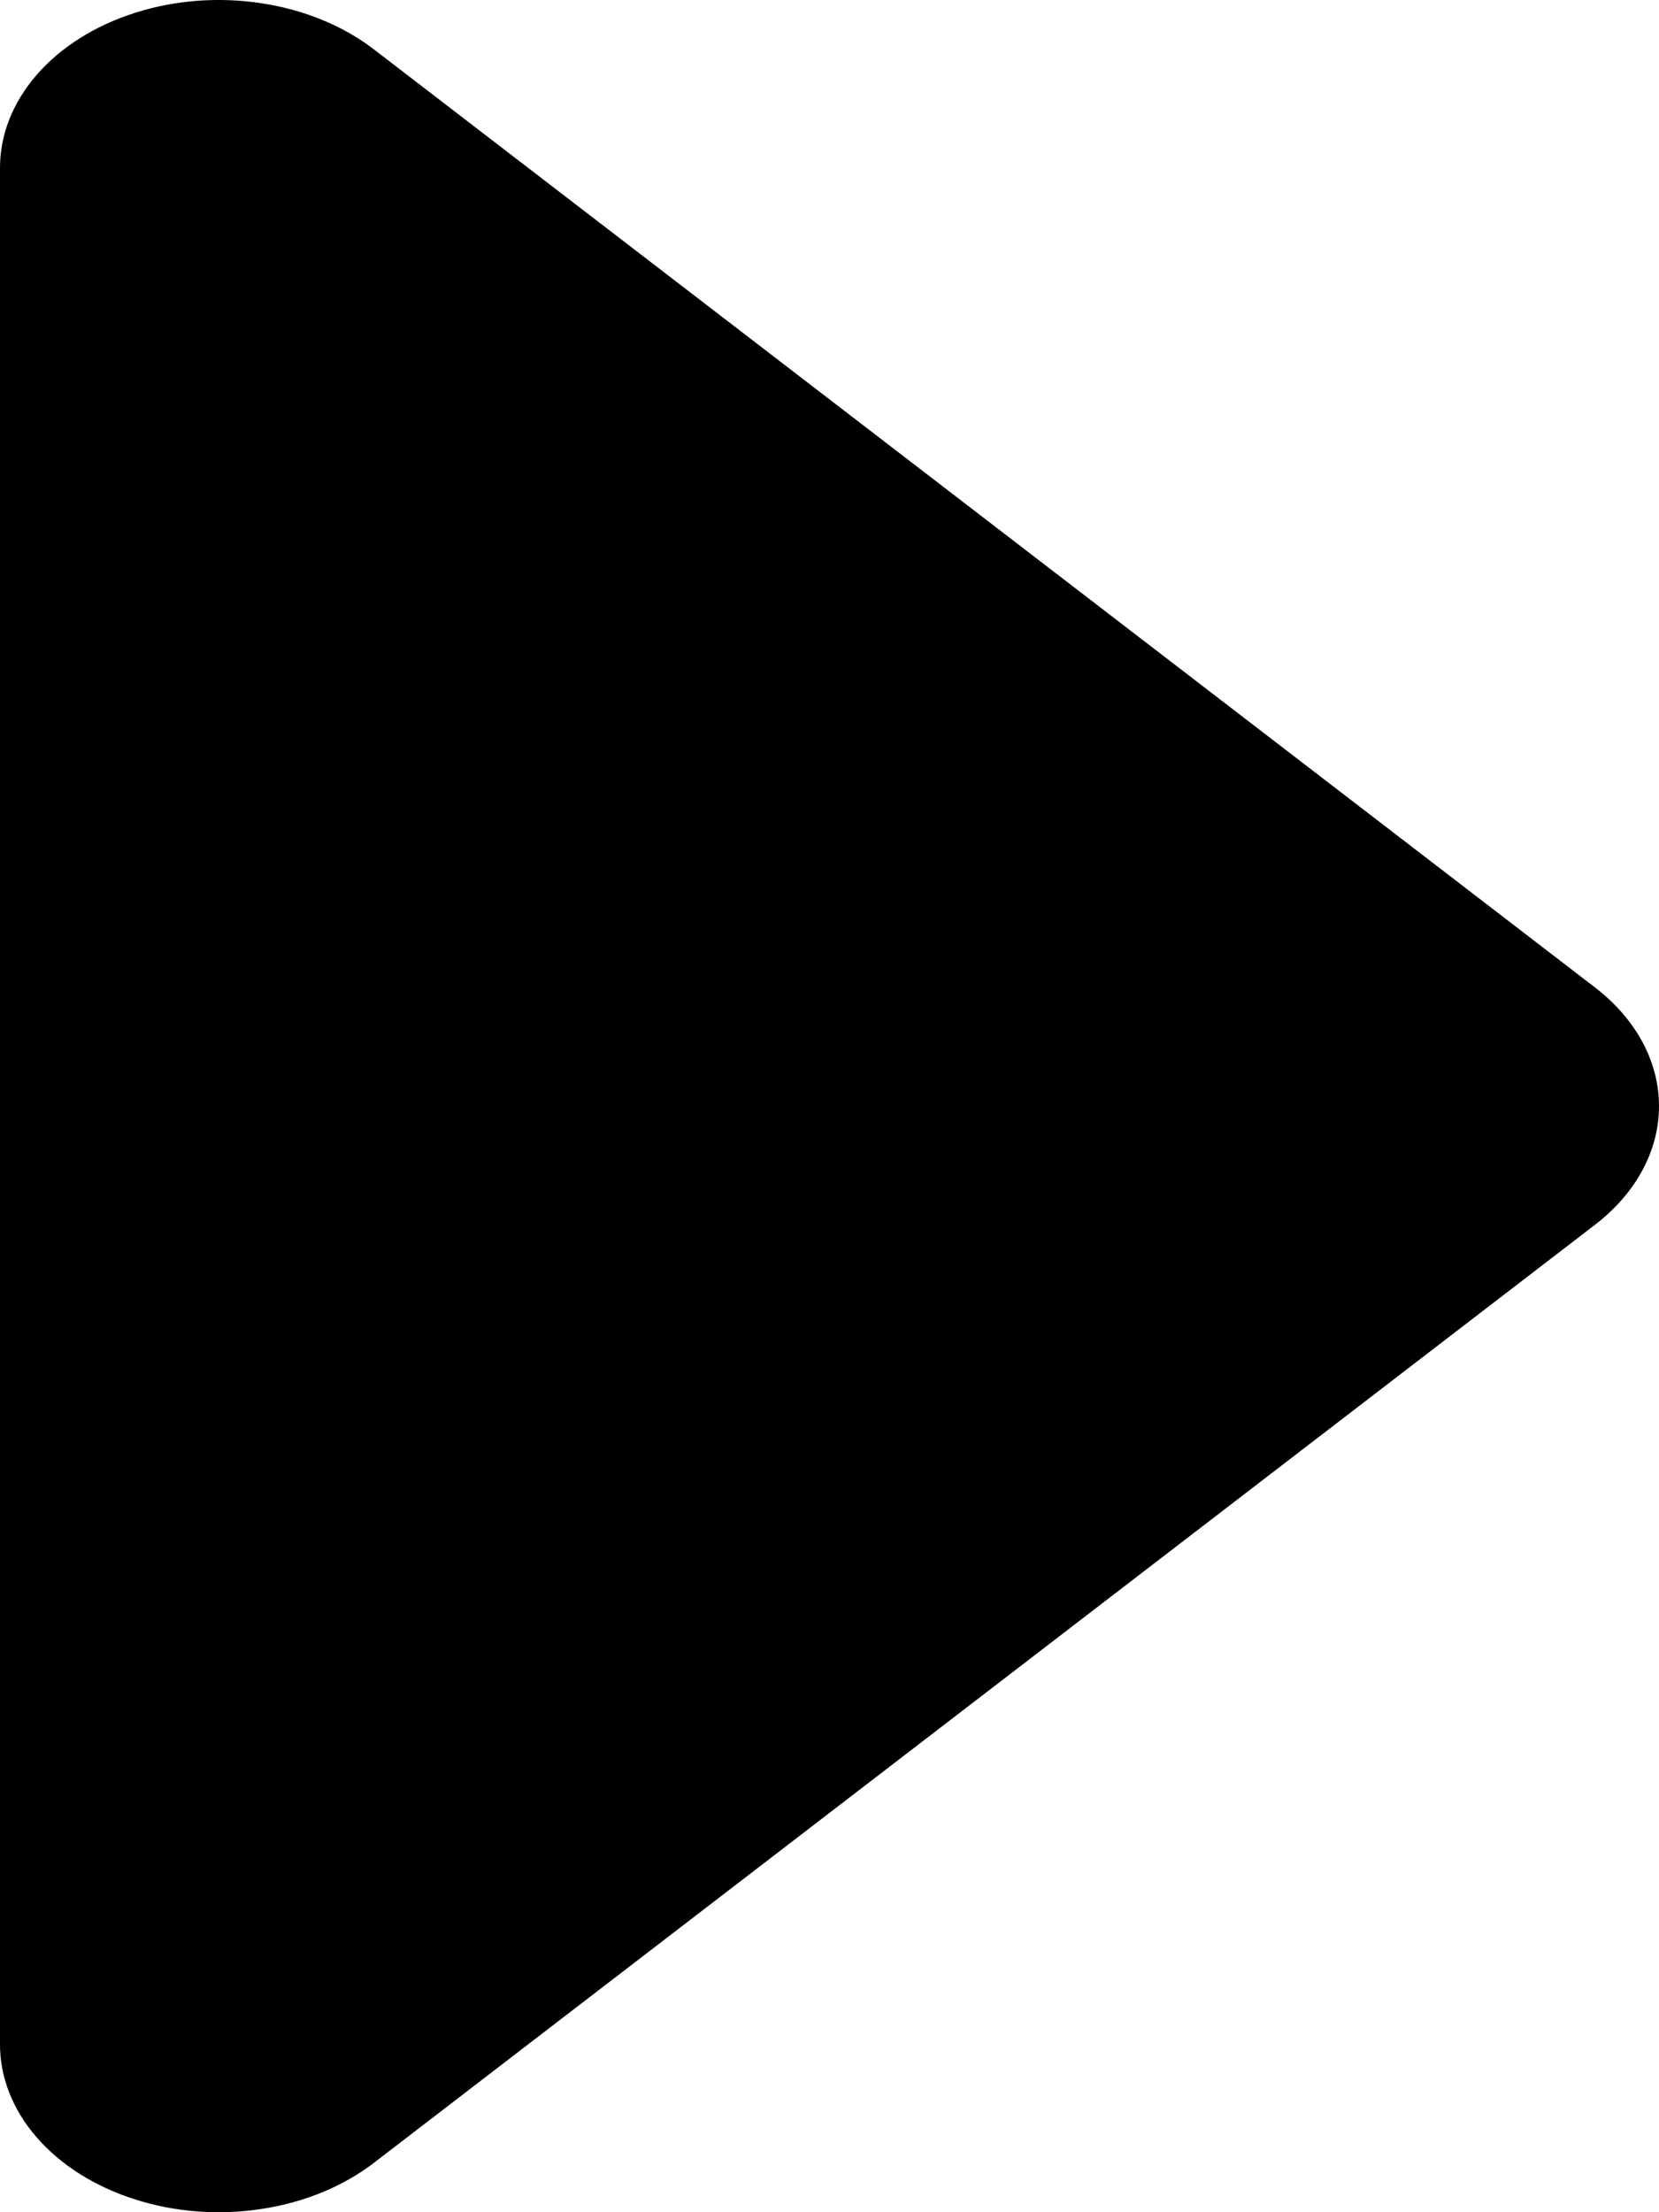 <svg width="12" height="16" viewBox="0 0 12 16" fill="none" xmlns="http://www.w3.org/2000/svg">
<path d="M2.67785e-05 14.779V1.221C-0.002 0.98 0.09 0.744 0.264 0.543C0.438 0.342 0.686 0.185 0.976 0.093C1.266 0 1.586 -0.024 1.894 0.024C2.203 0.071 2.485 0.188 2.707 0.359L11.54 7.144C11.835 7.372 12 7.679 12 8C12 8.321 11.835 8.628 11.54 8.856L2.707 15.641C2.485 15.812 2.203 15.929 1.894 15.976C1.586 16.024 1.266 16 0.976 15.907C0.686 15.815 0.438 15.658 0.264 15.457C0.09 15.256 -0.002 15.02 2.67785e-05 14.779Z" fill="black"/>
</svg>
